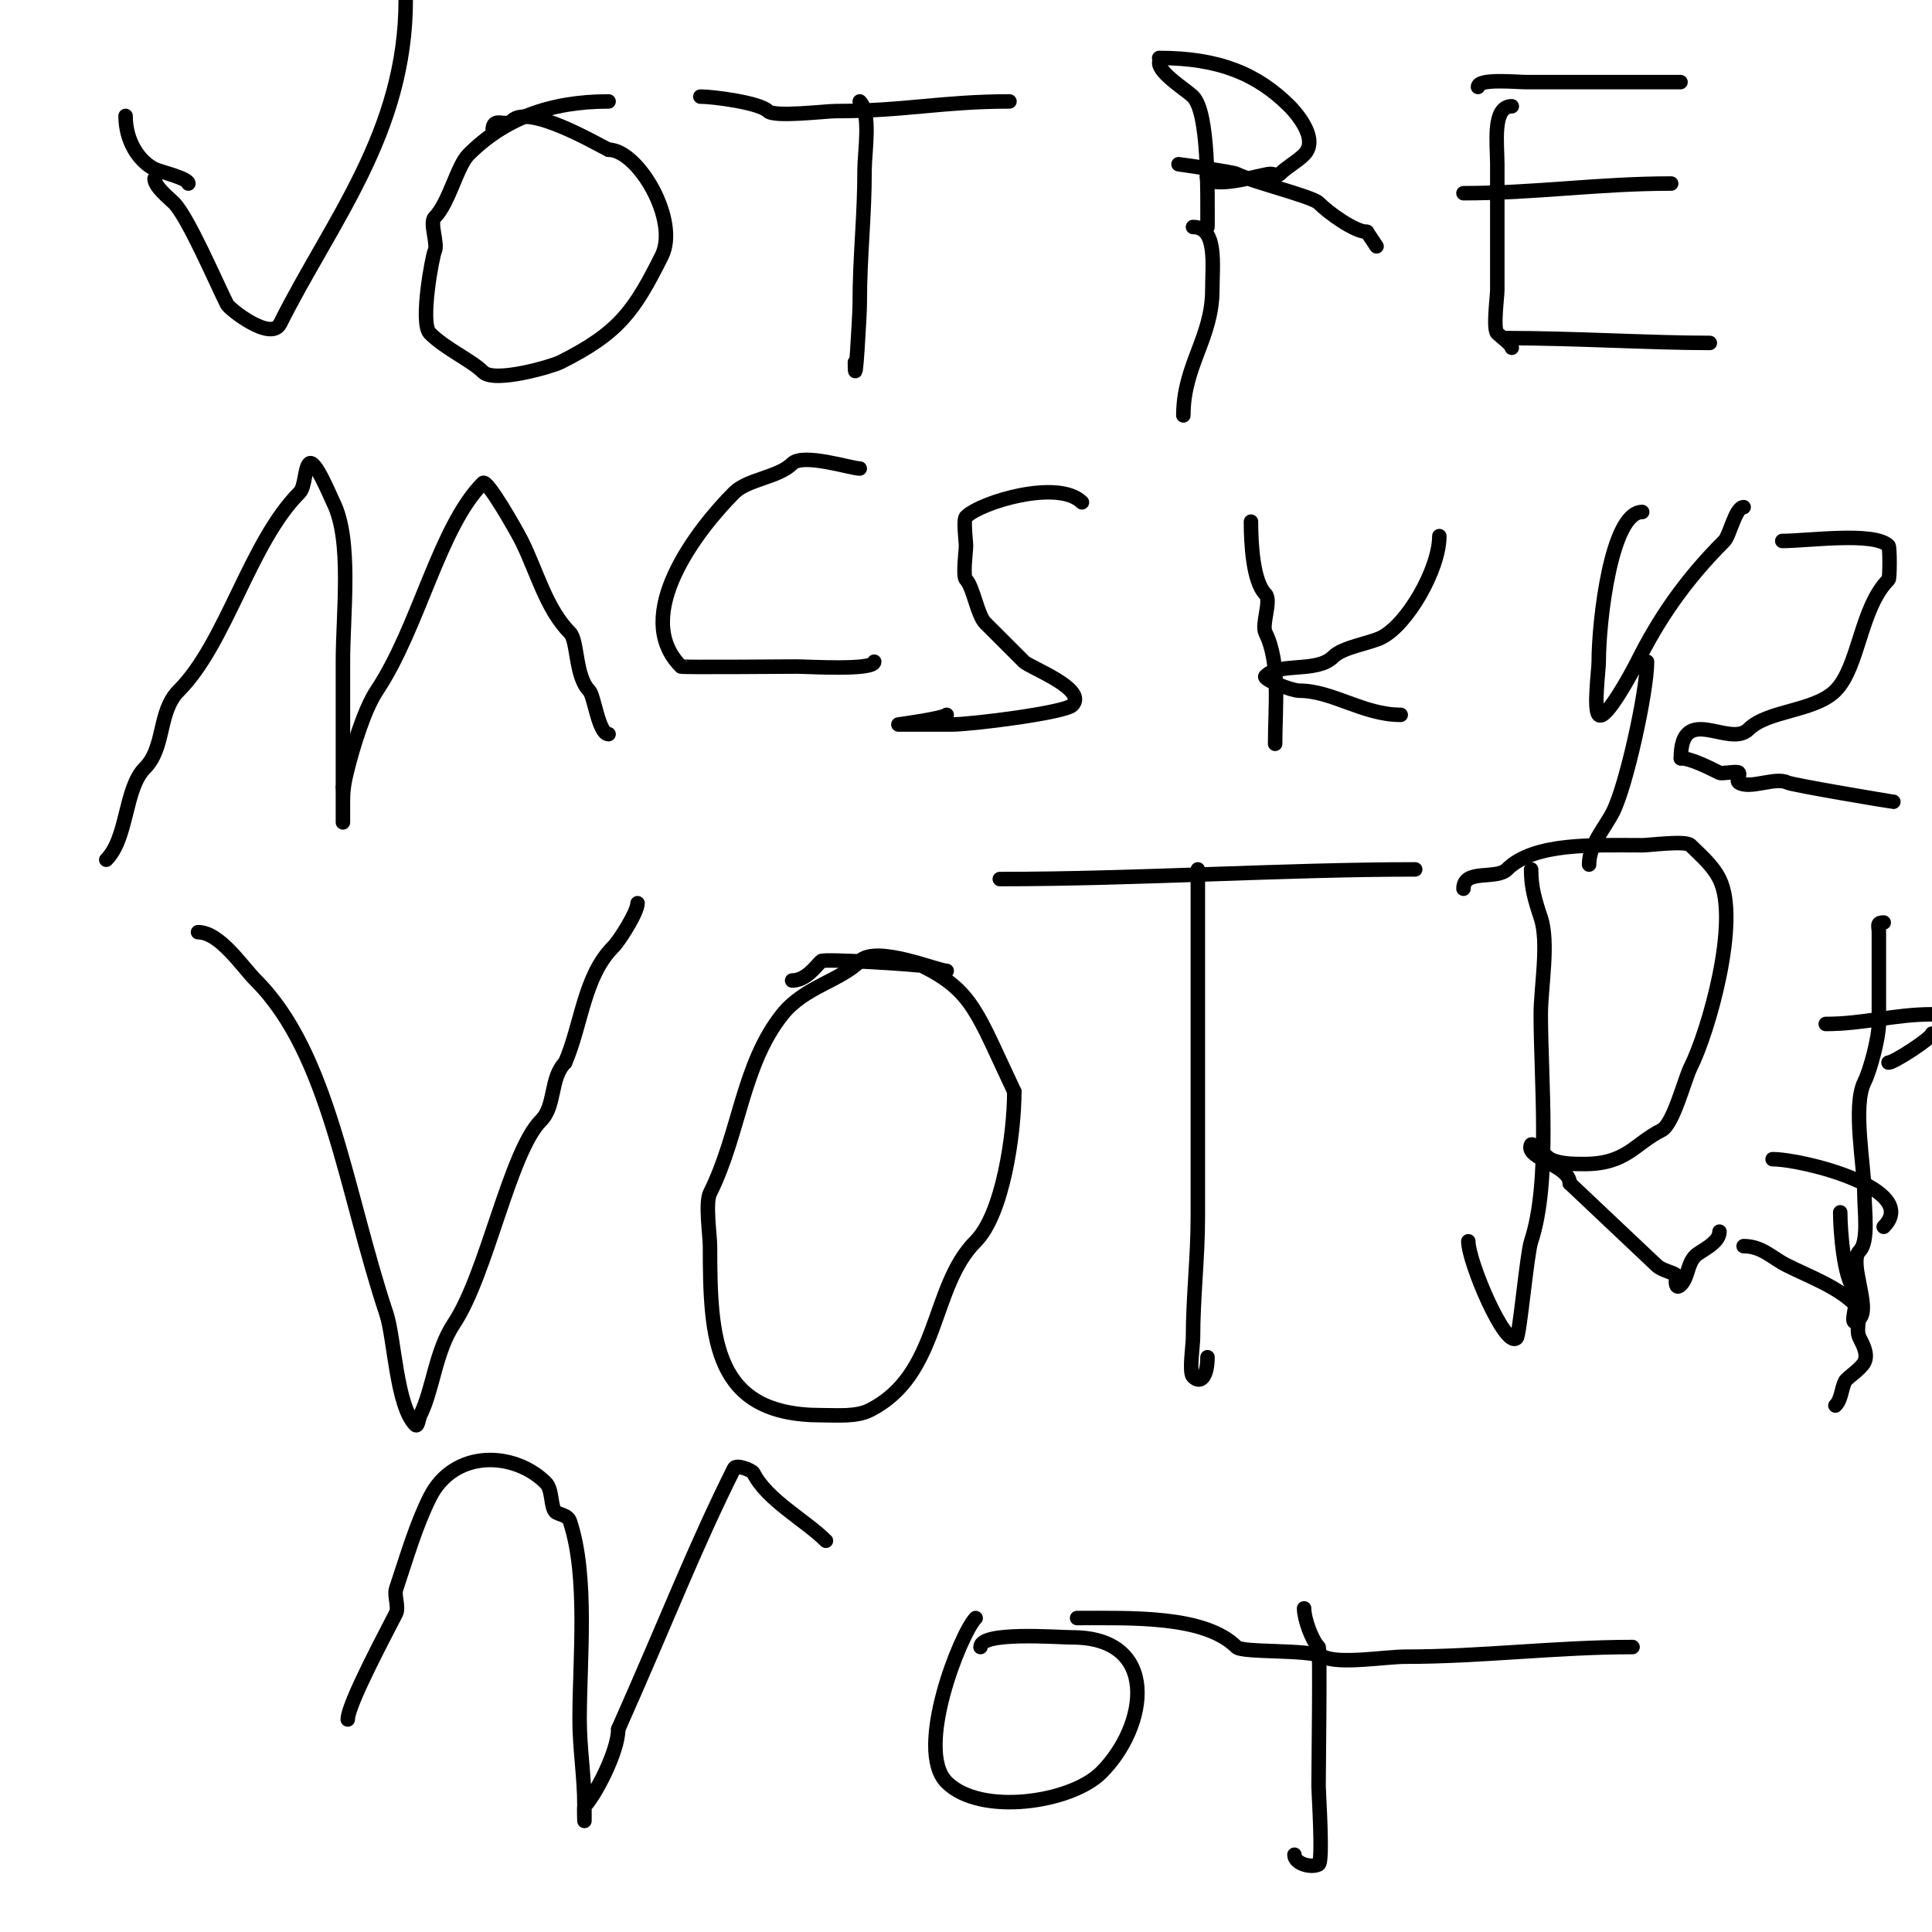 <svg viewBox='0 0 400 400' version='1.1' xmlns='http://www.w3.org/2000/svg' xmlns:xlink='http://www.w3.org/1999/xlink'><g fill='none' stroke='#000000' stroke-width='3' stroke-linecap='round' stroke-linejoin='round'><path d='M32,37c0,1.658 3.004,4.004 4,5c2.913,2.913 8.726,16.453 11,21c0.486,0.971 9.105,7.79 11,4c10.607,-21.213 26,-39.535 26,-67'/><path d='M126,21c-12.328,0 -21.676,3.676 -29,11c-2.372,2.372 -4.036,10.036 -7,13c-1.125,1.125 0.739,5.523 0,7c-0.465,0.93 -3.105,14.895 -1,17c3.291,3.291 8.579,5.579 11,8c2.361,2.361 14.284,-1.142 16,-2c12.153,-6.076 15.307,-10.614 21,-22c3.676,-7.351 -4.895,-22 -11,-22'/><path d='M126,31c-2.052,-0.947 -16.476,-9.524 -20,-6c-1.38,1.38 -4,-1.009 -4,2'/><path d='M178,21c2.386,2.386 1,10.681 1,14c0,10.394 -1,17.691 -1,28c0,2.058 -1,19.404 -1,12'/><path d='M145,20c2.636,0 12.244,1.244 14,3c1.318,1.318 11.87,0 14,0c14.175,0 22.167,-2 36,-2'/><path d='M240,13c0,2.201 5.615,5.615 7,7c3.301,3.301 3,19.431 3,27'/><path d='M240,12c12.405,0 20.347,3.347 27,10c0.541,0.541 6.422,6.578 3,10c-1.5,1.5 -3.5,2.5 -5,4c-0.471,0.471 -1.333,0 -2,0c-1.398,0 -10.931,3.069 -13,1c-0.471,-0.471 0.471,-1.529 0,-2c-0.29,-0.29 -6,-1 -6,-1c0,0 11.203,1.601 12,2c3.285,1.643 15.693,4.693 17,6c2.07,2.07 7.488,6 10,6'/><path d='M283,48l2,3'/><path d='M306,18c0,-1.81 8.001,-1 10,-1c7.333,0 14.667,0 22,0c2.027,0 13.282,0 9,0'/><path d='M313,22c-4.09,0 -3,7.804 -3,12c0,8.667 0,17.333 0,26c0,1.432 -0.912,8.088 0,9c0.496,0.496 3,2.339 3,3'/><path d='M303,40c14.857,0 27.934,-2 43,-2'/><path d='M312,70c13.754,0 29.908,1 42,1'/><path d='M247,47c5.06,0 4,7.813 4,13c0,9.92 -6,15.664 -6,26'/><path d='M39,38c0,-1.102 -5.917,-2.458 -7,-3c-3.256,-1.628 -6,-5.789 -6,-11'/><path d='M22,178c4.495,-4.495 3.756,-14.756 8,-19c4.232,-4.232 2.677,-11.677 7,-16c9.834,-9.834 14.742,-30.742 25,-41c1.216,-1.216 1.026,-5.026 2,-6c1.174,-1.174 4.349,6.698 5,8c3.918,7.836 2,22.841 2,33c0,8.667 0,17.333 0,26'/><path d='M71,163c0,2.333 0,4.667 0,7c0,1.333 0,-2.667 0,-4c0,-2.749 0.309,-4.236 1,-7c0.833,-3.331 3.264,-11.896 6,-16c8.728,-13.091 12.938,-33.938 22,-43c0.854,-0.854 6.955,9.909 8,12c3.106,6.211 5.102,14.102 10,19c1.64,1.64 1.062,9.062 4,12c1.024,1.024 1.927,9 4,9'/><path d='M178,97c-1.792,0 -11.74,-3.26 -14,-1c-2.84,2.84 -9.208,3.208 -12,6c-7.416,7.416 -21.574,25.426 -11,36c0.195,0.195 22.254,0 24,0c2.217,0 16,0.871 16,-1'/><path d='M224,104c-4.869,-4.869 -20.946,-0.054 -24,3c-0.604,0.604 0,5.052 0,6c0,1.111 -0.707,6.293 0,7c1.515,1.515 2.33,7.33 4,9c3.629,3.629 5.373,5.373 8,8c1.188,1.188 13.294,5.706 10,9c-1.555,1.555 -20.783,4 -25,4c-1.181,0 -11,0 -11,0c0,0 9.248,-1.248 10,-2'/><path d='M259,108c0,4.744 0.444,12.444 3,15c1.31,1.31 -0.861,6.279 0,8c3.1,6.2 2,15.545 2,23'/><path d='M298,111c0,6.785 -6.594,18.297 -12,21c-2.432,1.216 -7.939,1.939 -10,4c-3.352,3.352 -11.061,1.061 -14,4c-0.616,0.616 5.367,3 7,3c6.833,0 13.251,5 21,5'/><path d='M340,106c-6.418,0 -9,22.569 -9,31c0,1.752 -1.115,9.885 0,11c1.421,1.421 7.045,-9.09 8,-11c4.417,-8.834 9.796,-16.796 18,-25c1.126,-1.126 2.299,-7 4,-7'/><path d='M341,137c0,6.172 -4.281,25.562 -7,31c-1.767,3.533 -5,6.883 -5,11'/><path d='M369,112c5.288,0 19.042,-1.958 22,1c0.29,0.29 0.29,6.71 0,7c-5.857,5.857 -6.085,18.085 -11,23c-4.314,4.314 -14.041,4.041 -18,8c-3.935,3.935 -14,-5.635 -14,6'/><path d='M348,157c1.966,0 5.448,1.724 8,3c0.522,0.261 3.778,-0.445 4,0c0.298,0.596 -0.555,1.63 0,2c2.229,1.486 7.608,-1.196 10,0c1.107,0.554 21.758,4 22,4'/><path d='M41,193c4.528,0 9.139,7.139 12,10c15.227,15.227 18.569,43.707 27,69c1.665,4.996 2.069,19.069 6,23c0.527,0.527 0.667,-1.333 1,-2c2.687,-5.374 3.112,-13.168 7,-19c6.777,-10.165 11.538,-35.538 18,-42c3.071,-3.071 1.845,-8.845 5,-12'/><path d='M117,220c3.456,-7.948 3.872,-17.872 10,-24c1.218,-1.218 5,-7.148 5,-9'/><path d='M196,201c-1.922,0 -14.601,-5.399 -18,-2c-4.073,4.073 -11.454,5.318 -16,11c-8.339,10.424 -8.847,24.693 -15,37c-1.016,2.033 0,8.914 0,11c0,19.442 0.79,35 23,35c3.291,0 7.269,0.366 10,-1c14.684,-7.342 12.578,-25.578 22,-35c5.586,-5.586 8,-22.144 8,-31'/><path d='M210,226c-7.726,-16.31 -8.548,-20.774 -19,-26c-0.614,-0.307 -20.44,-1.56 -21,-1c-1.168,1.168 -3.145,4 -6,4'/><path d='M248,180c0,24 0,48 0,72c0,8.35 -1,16.601 -1,25c0,1.496 -0.859,7.141 0,8c1.8,1.8 3,-0.493 3,-4'/><path d='M207,182c28.188,0 59.047,-2 86,-2'/><path d='M317,180c0,3.631 0.724,6.173 2,10c1.737,5.212 0,14.459 0,20c0,13.438 2.072,34.783 -2,47c-0.866,2.597 -2.36,19.36 -3,20c-2.318,2.318 -10,-15.758 -10,-20'/><path d='M303,184c0,-4.157 6.804,-1.804 9,-4c5.627,-5.627 18.091,-5 28,-5c1.592,0 8.987,-1.013 10,0c2.173,2.173 4.55,4.1 6,7c4.267,8.535 -2.2,31.4 -6,39c-1.264,2.529 -3.553,11.777 -6,13c-5.584,2.792 -7.241,7 -16,7c-2.362,0 -5.056,-0.028 -7,-1c-0.811,-0.405 -3.712,-3.576 -4,-3c-1.407,2.814 8,4.215 8,8'/><path d='M325,245c6,5.667 12.009,11.324 18,17c1.133,1.074 3.401,1.401 4,2c0.1,0.1 -0.467,3.467 1,2c1.54,-1.54 1.306,-4.306 3,-6c1.033,-1.033 5,-2.596 5,-5'/><path d='M390,191c-1.567,0 -1,0.667 -1,2c0,6.333 0,12.667 0,19c0,2.612 -1.684,9.368 -3,12c-2.494,4.988 0,17.48 0,23c0,3.638 0.945,10.055 -1,12c-2.333,2.333 2.333,11.667 0,14c-2.979,2.979 0.418,-4.582 -1,-6c-2.232,-2.232 -3,-12.151 -3,-16'/><path d='M378,212c7.934,0 14.156,-2 22,-2'/><path d='M400,214c0,0.87 -7.871,6 -9,6'/><path d='M367,240c6.293,0 30.817,6.183 23,14'/><path d='M361,258c3.827,0 5.786,2.393 9,4c4.566,2.283 10.442,4.442 14,8c1.863,1.863 -0.05,4.901 1,7c0.598,1.196 1.836,3.328 1,5c-0.754,1.509 -3.611,3.222 -4,4c-0.803,1.606 -0.731,3.731 -2,5'/><path d='M72,356c0,-3.223 8.351,-18.703 10,-22c0.612,-1.224 -0.434,-3.698 0,-5c2.328,-6.983 4.142,-13.285 7,-19c4.988,-9.977 17.476,-9.524 24,-3c1.42,1.42 0.953,4.953 2,6c0.572,0.572 2.527,0.582 3,2c3.799,11.396 2,28.575 2,41c0,6.081 1,11.782 1,18c0,0.2 0,3 0,3c0,0 -0.1,-2.9 0,-3c2.137,-2.137 7,-11.36 7,-16'/><path d='M128,358c10.442,-23.495 15.721,-37.442 24,-54c0.44,-0.879 3.699,0.398 4,1c2.777,5.554 10.827,9.827 15,14'/><path d='M202,335c-3.035,3.035 -12.753,27.247 -6,34c6.99,6.99 25.759,4.241 32,-2c9.695,-9.695 12.186,-28 -6,-28c-3.112,0 -19,-1.302 -19,2'/><path d='M270,333c0,2.174 1.608,6.608 3,8c0.335,0.335 0,25.412 0,28c0,0.333 0,0.667 0,1c0,1.115 0.958,15.521 0,16c-1.604,0.802 -5,-0.167 -5,-2'/><path d='M223,335c11.279,0 26.431,-0.569 33,6c1.256,1.256 14.83,0.415 18,2c3.265,1.633 12.809,0 17,0c15.621,0 31.337,-2 47,-2'/></g>
</svg>
